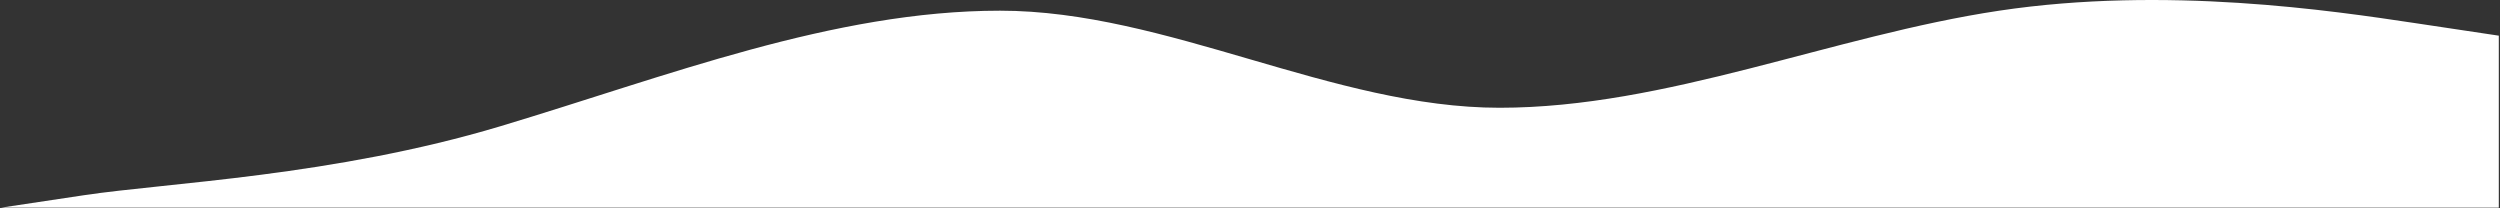 <?xml version="1.0" encoding="UTF-8"?> <svg xmlns="http://www.w3.org/2000/svg" width="1201" height="100" viewBox="0 0 1201 100" fill="none"><rect x="0" y="0" width="1201" height="100" fill="#333333" stroke="none"/> <path fill-rule="evenodd" clip-rule="evenodd" d="M1200.42 17.134L1160.42 11.134C1120.42 5.135 1040.42 -6.865 960.416 5.135C880.416 17.134 800.416 51.769 720.416 51.769C640.416 51.769 560.416 5.135 480.416 5.135C400.416 5.135 320.416 36.635 240.416 60.635C160.416 84.635 80.416 87.769 40.416 93.769L0.416 99.769H40.416C80.416 99.769 160.416 99.769 240.416 99.769C320.416 99.769 400.416 99.769 480.416 99.769C560.416 99.769 640.416 99.769 720.416 99.769C800.416 99.769 880.416 99.769 960.416 99.769C1040.42 99.769 1120.42 99.769 1160.42 99.769H1200.42V17.134Z" fill="white"></path> </svg> 